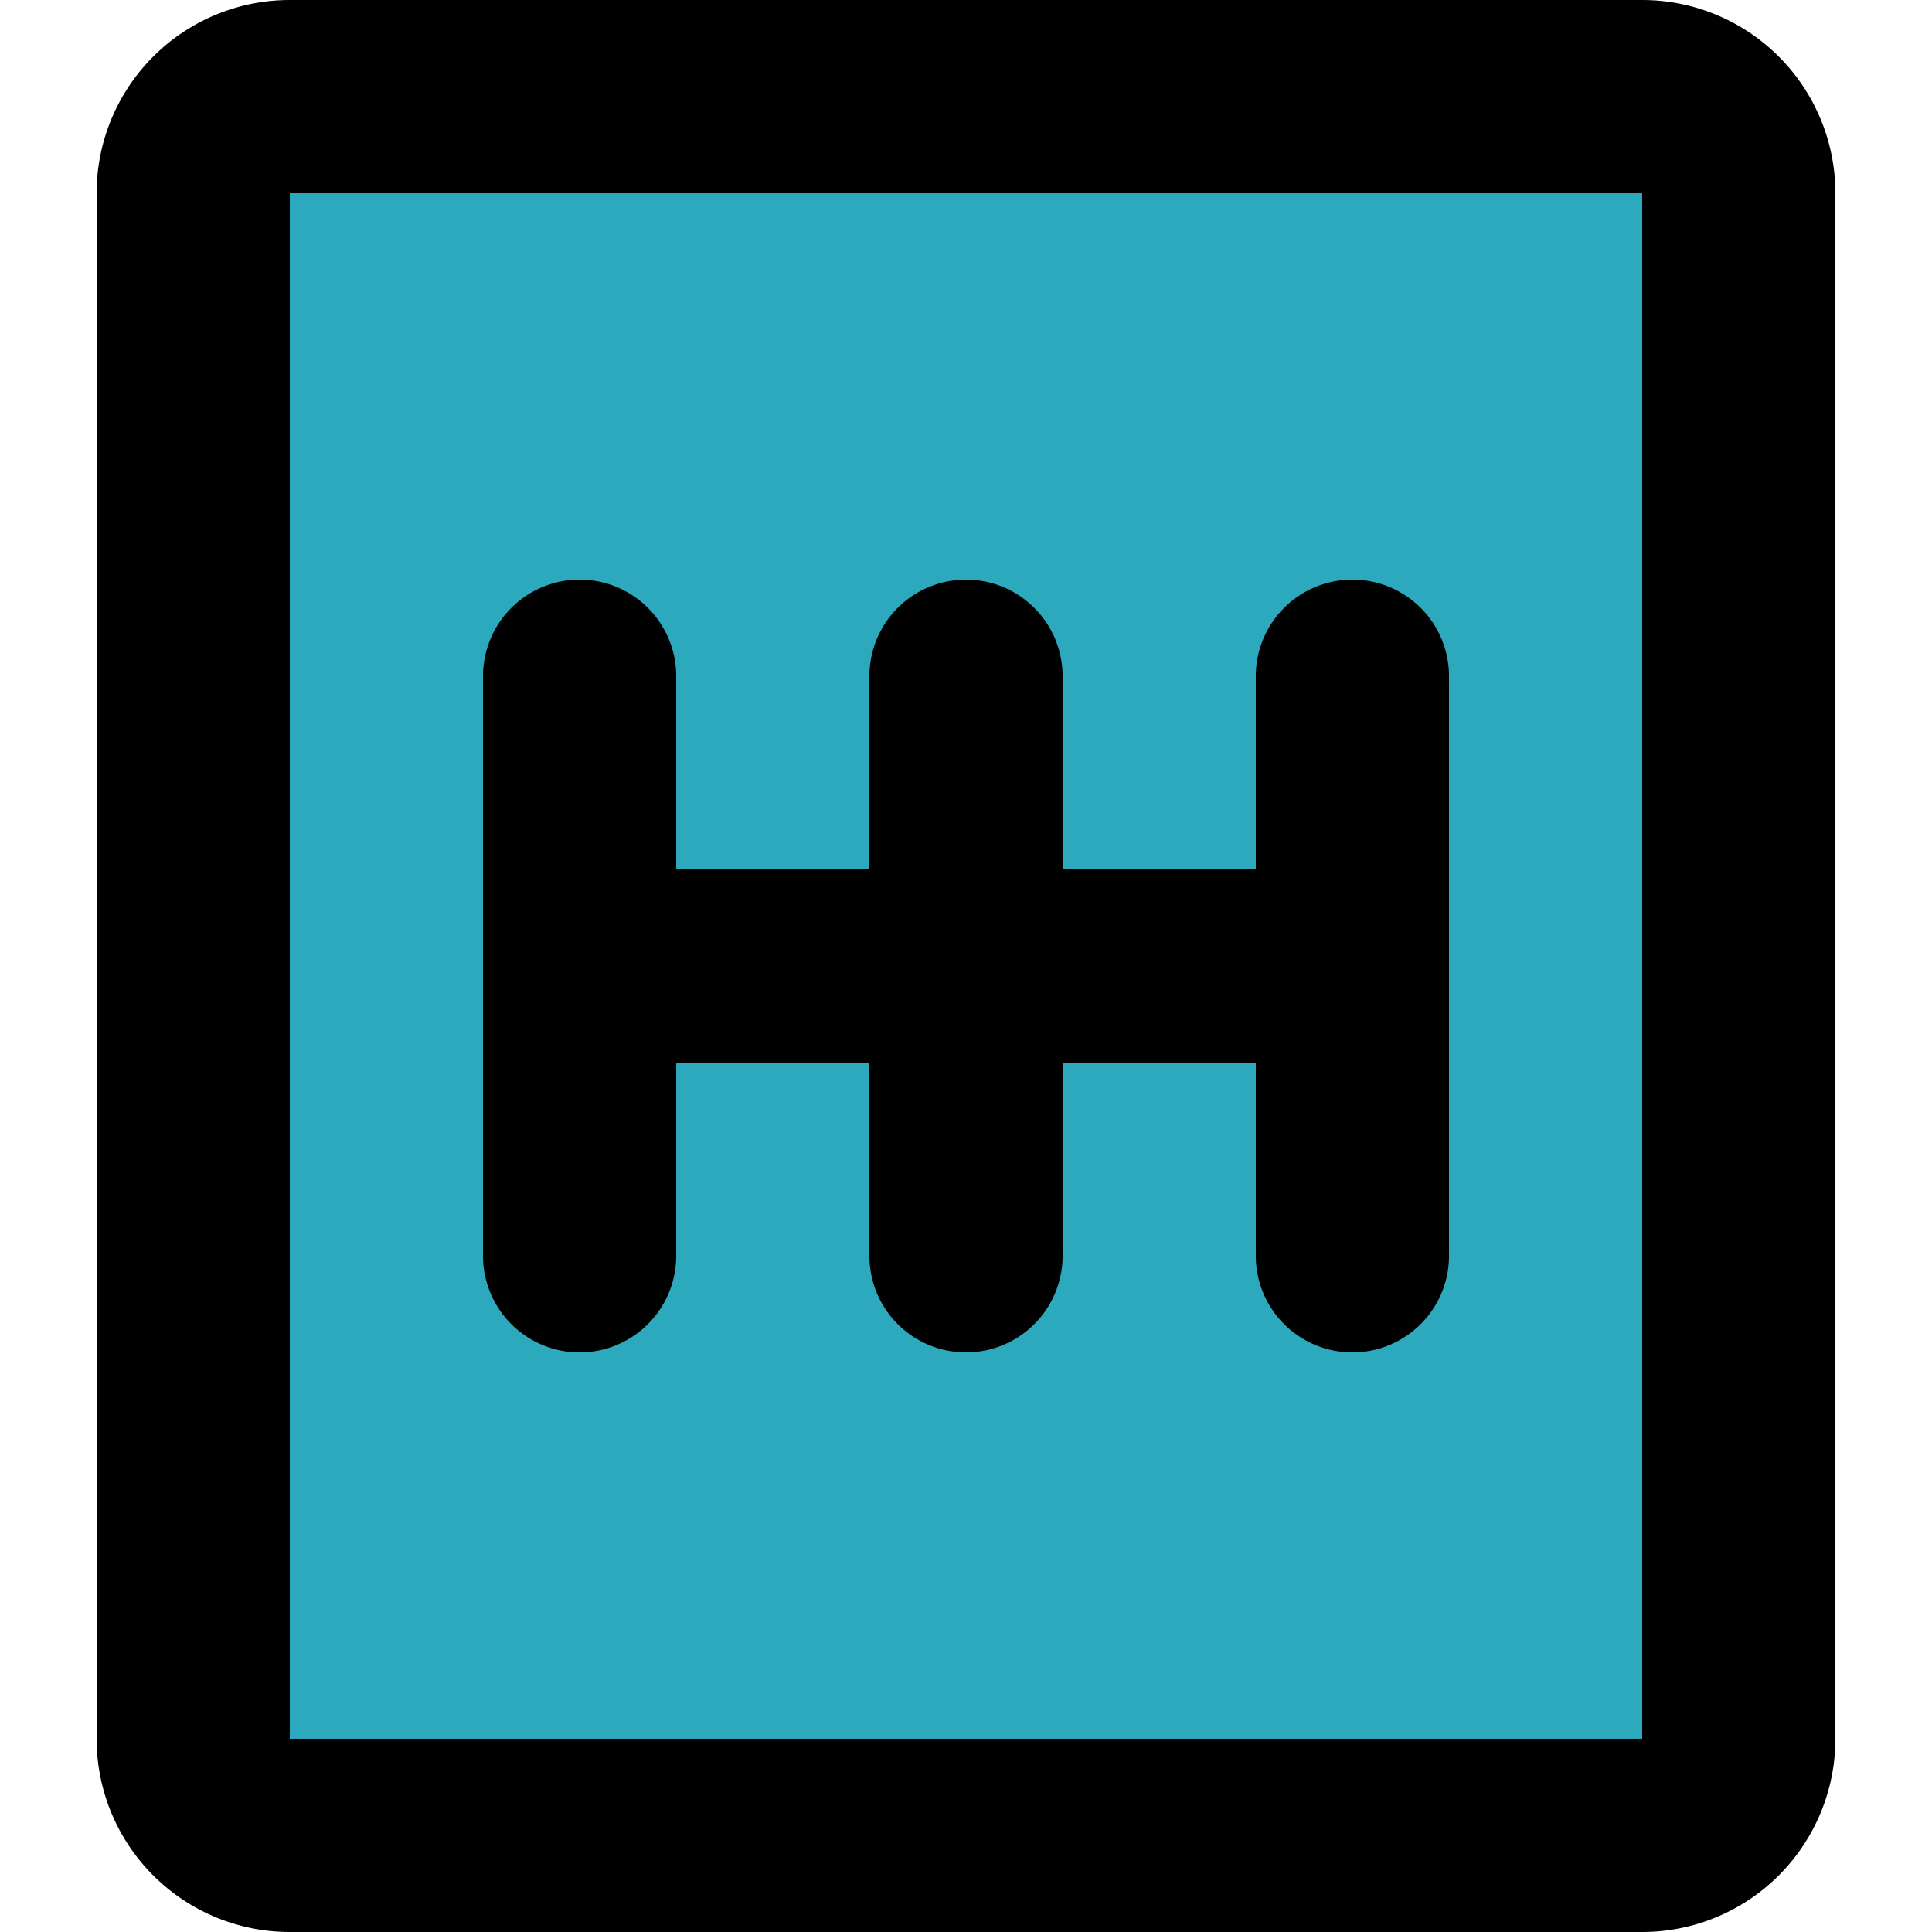 <?xml version="1.0" encoding="utf-8"?><!-- Скачано с сайта svg4.ru / Downloaded from svg4.ru -->
<svg width="800px" height="800px" viewBox="-1 0 20 20" xmlns="http://www.w3.org/2000/svg">
  <g id="gearshift-car" transform="translate(-3 -2)">
    <rect id="secondary" fill="#2ca9bc" width="16" height="18" rx="1" transform="translate(20 21) rotate(180)"/>
    <path id="primary" d="M16,12H8m4,3V9m4,6V9M8,15V9M5,21H19a1,1,0,0,0,1-1V4a1,1,0,0,0-1-1H5A1,1,0,0,0,4,4V20A1,1,0,0,0,5,21Z" fill="none" stroke="#000000" stroke-linecap="round" stroke-linejoin="round" stroke-width="2"/>
  </g>
</svg>
